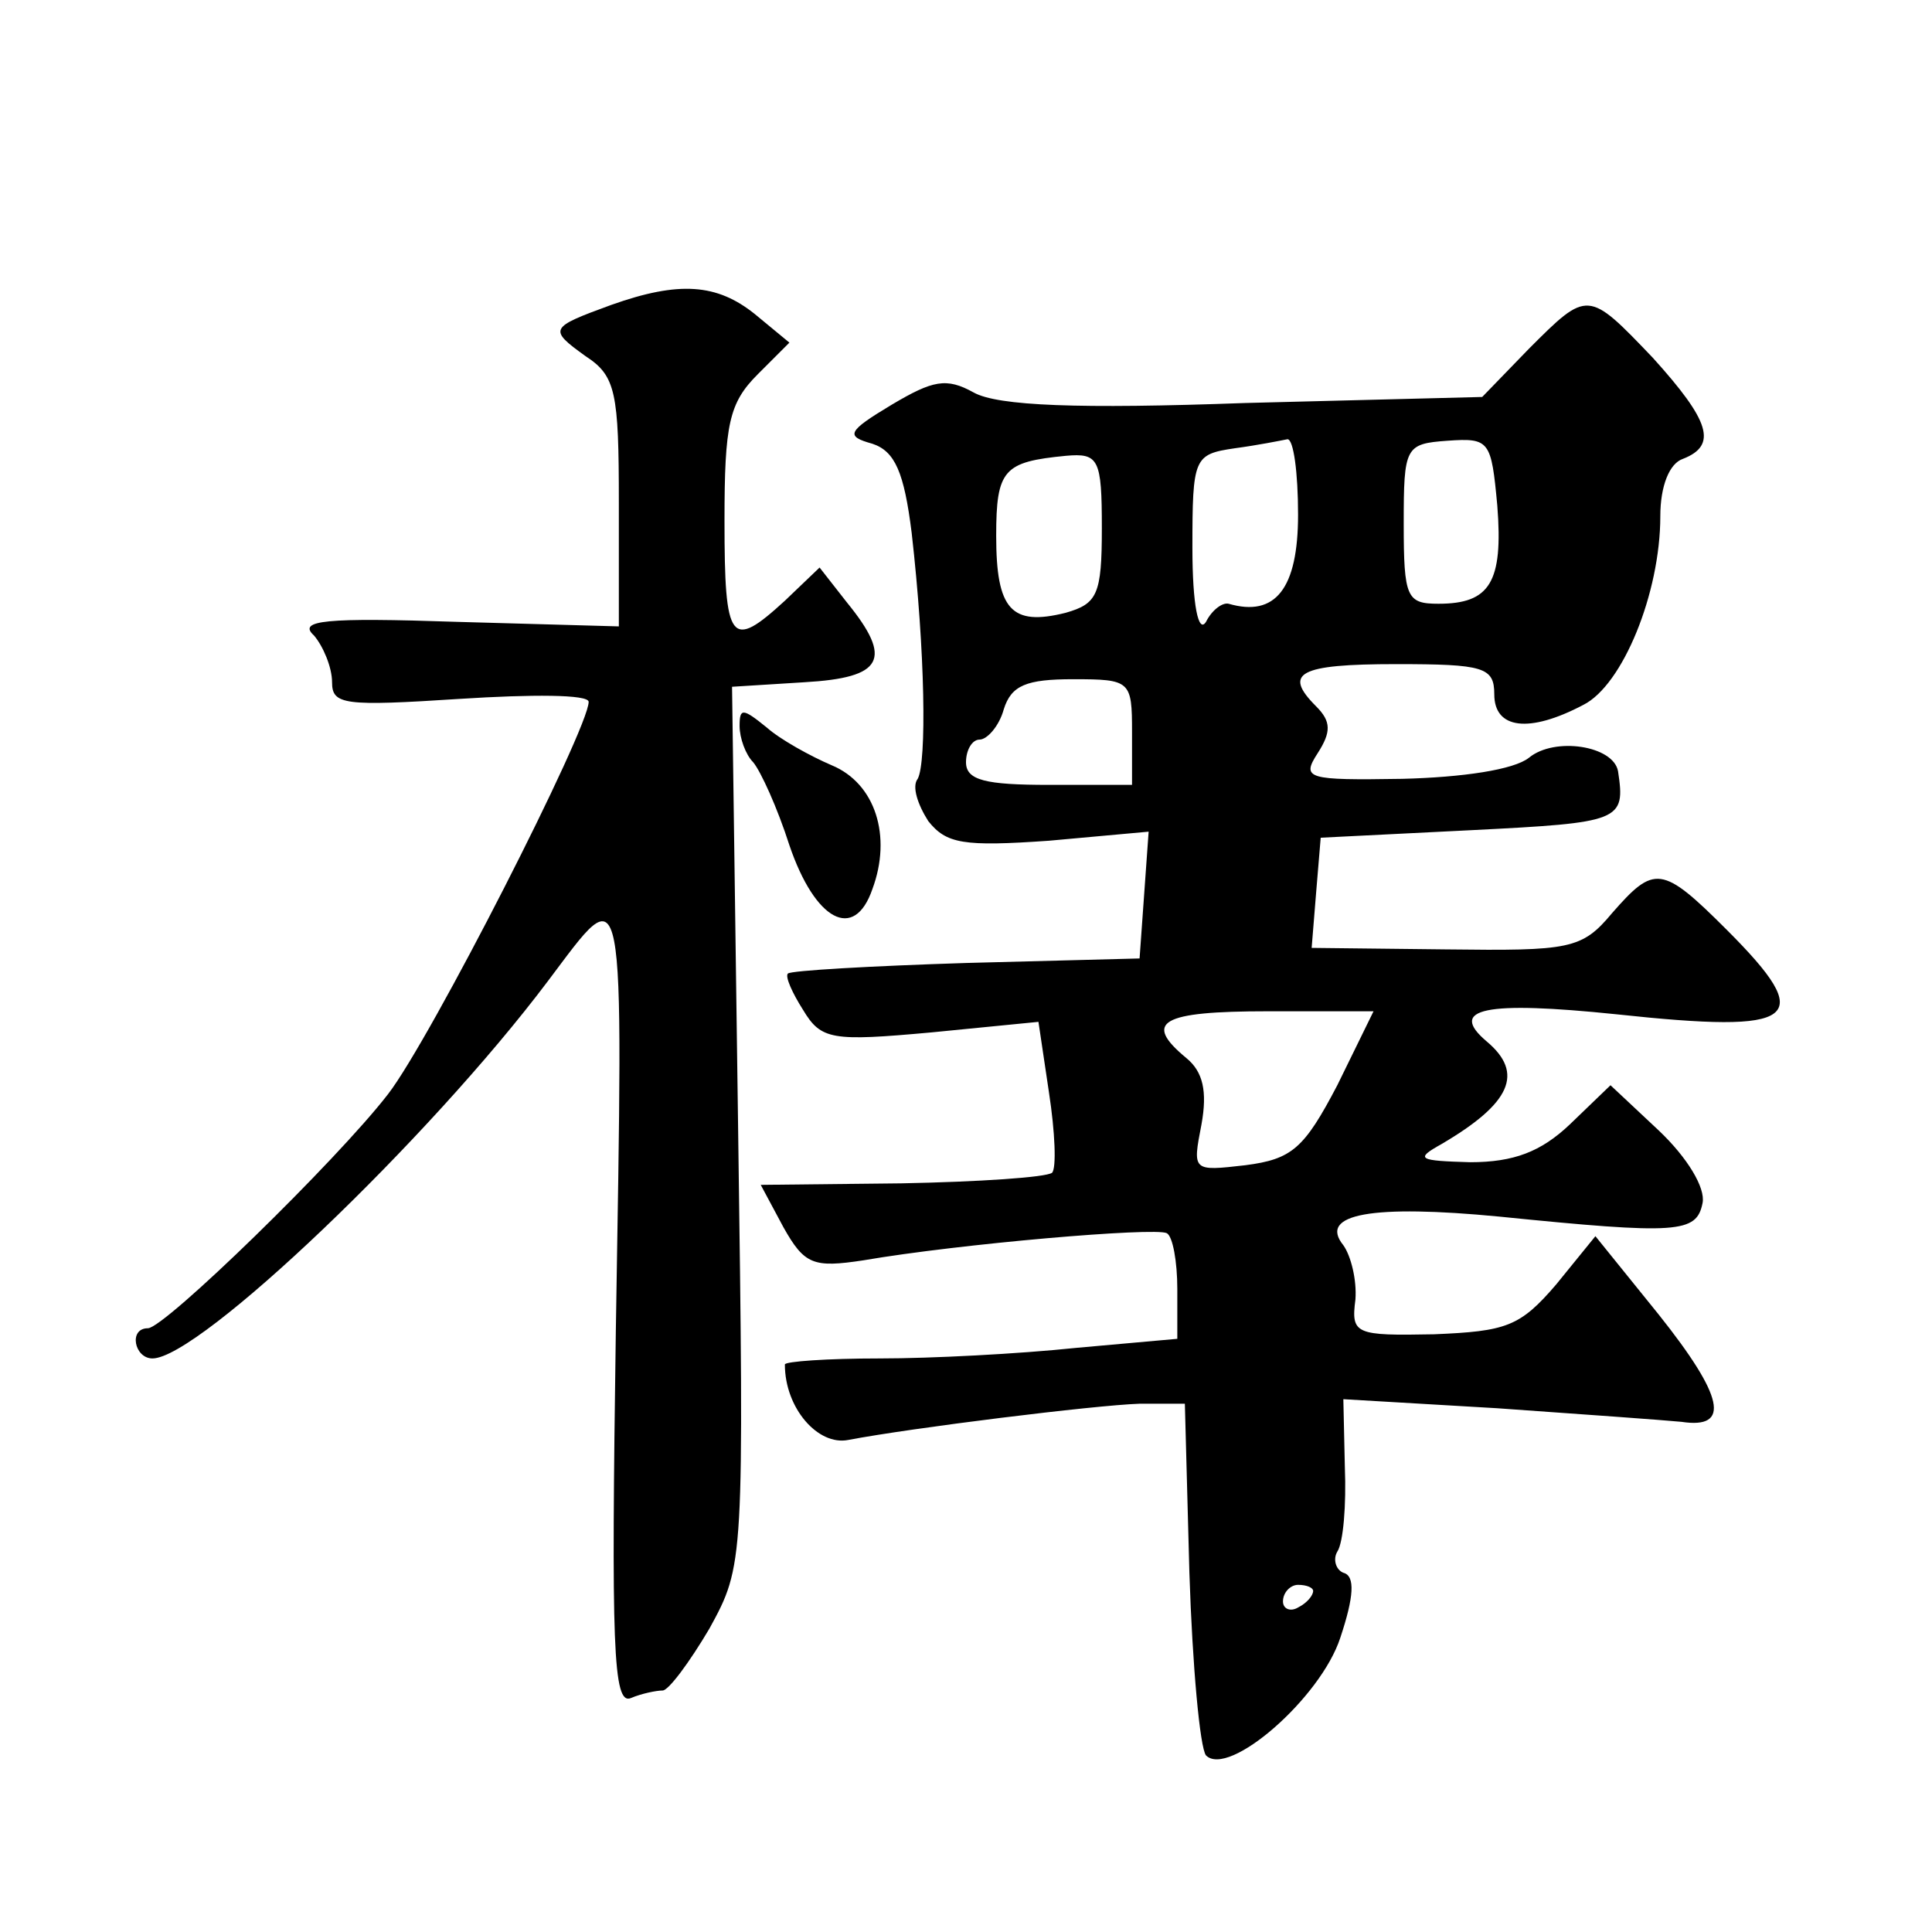 <?xml version="1.0" standalone="no"?>
<!DOCTYPE svg PUBLIC "-//W3C//DTD SVG 20010904//EN"
 "http://www.w3.org/TR/2001/REC-SVG-20010904/DTD/svg10.dtd">
<svg version="1.0" xmlns="http://www.w3.org/2000/svg"
 width="128pt" height="128pt" viewBox="0 0 128 128"
 preserveAspectRatio="xMidYMid meet">
<g transform="translate(0,128) scale(0.1,-0.1)"
fill="#0" stroke="none">
<path d="M405 1078 c-41 -15 -42 -16 -17 -34 20 -13 22 -24 22 -97 l0 -82 -107
3 c-88 3 -106 1 -95 -9 6 -7 12 -21 12 -31 0 -15 8 -16 85 -11 47 3 85 3 85 -2
0 -18 -105 -224 -133 -260 -34 -44 -148 -155 -159 -155 -13 0 -9 -20 3 -20 31 0
183 145 262 250 52 69 50 79 45 -232 -3 -208 -2 -248 10 -243 7 3 17 5 21 5 4 0
18 19 31 41 23 42 23 43 19 333 l-4 291 48 3 c52 3 59 15 28 53 l-18 23 -23 -22
c-36 -33 -40 -28 -40 53 0 64 3 78 22 97 l21 21 -23 19 c-25 20 -50 22 -95 6z M1013
1049 l-31 -32 -157 -4 c-110 -4 -164 -2 -180 7 -18 10 -27 8 -54 -8 -30 -18 -31
-21 -13 -26 15 -5 21 -19 26 -59 9 -79 10 -152 4 -163 -4 -5 0 -17 7 -28 12 -15
23 -17 80 -13 l66 6 -3 -42 -3 -42 -115 -3 c-63 -2 -116 -5 -118 -7 -2 -2 3 -13
10 -24 12 -20 19 -21 85 -15 l71 7 7 -47 c4 -26 5 -50 2 -53 -4 -3 -48 -6 -100
-7 l-93 -1 15 -28 c14 -25 20 -27 53 -22 64 11 193 22 201 18 4 -2 7 -19 7 -37
l0 -33 -67 -6 c-38 -4 -96 -7 -130 -7 -35 0 -63 -2 -63 -4 0 -29 22 -54 42 -50
42 8 163 23 193 24 l30 0 3 -112 c2 -62 7 -116 11 -121 15 -15 76 38 89 78 9 27
10 41 2 43 -5 2 -7 9 -4 14 4 6 6 31 5 56 l-1 45 102 -6 c57 -4 112 -8 122 -9 33
-5 28 17 -15 71 l-42 52 -26 -32 c-24 -28 -33 -31 -81 -33 -52 -1 -55 0 -52 23
1 13 -3 29 -8 36 -17 21 20 27 103 19 119 -12 131 -11 135 9 2 10 -10 30 -29 48
l-32 30 -27 -26 c-19 -18 -37 -25 -66 -25 -34 1 -37 2 -19 12 46 27 55 47 30 68
-26 22 -1 27 86 18 121 -13 133 -4 73 56 -43 43 -48 43 -76 11 -20 -24 -28 -25
-110 -24 l-89 1 3 37 3 36 100 5 c99 5 102 6 97 39 -3 17 -42 23 -59 9 -10 -8 -44
-13 -84 -14 -63 -1 -67 0 -56 17 9 14 9 21 -1 31 -22 22 -12 28 53 28 58 0 65 -2
65 -20 0 -23 23 -26 59 -7 26 13 51 74 51 125 0 20 6 35 15 38 23 9 18 25 -20 67
-43 45 -43 45 -82 6z m-153 -110 c0 -49 -15 -68 -46 -59 -4 1 -11 -4 -15 -12 -5
-8 -9 11 -9 49 0 60 1 62 28 66 15 2 30 5 35 6 4 0 7 -22 7 -50z m132 6 c4 -51
-5 -65 -39 -65 -21 0 -23 4 -23 53 0 51 1 53 29 55 28 2 29 0 33 -43z m-262 -15
c0 -44 -3 -50 -24 -56 -36 -9 -46 2 -46 51 0 44 5 49 46 53 22 2 24 -2 24 -48z
m20 -135 l0 -35 -55 0 c-42 0 -55 3 -55 15 0 8 4 15 9 15 5 0 13 9 16 20 5 16 15
20 46 20 38 0 39 -1 39 -35z m136 -234 c-22 -42 -30 -49 -61 -53 -35 -4 -35 -4
-29 27 4 22 1 35 -10 44 -29 24 -17 31 54 31 l70 0 -24 -49z m-16 -335 c0 -3 -4
-8 -10 -11 -5 -3 -10 -1 -10 4 0 6 5 11 10 11 6 0 10 -2 10 -4z M490 799 c0 -8
4 -19 9 -24 5 -6 16 -30 24 -55 17 -50 43 -64 55 -29 13 35 2 70 -27 82 -14 6 -34
17 -43 25 -16 13 -18 13 -18 1z"/>
</g>
</svg>

